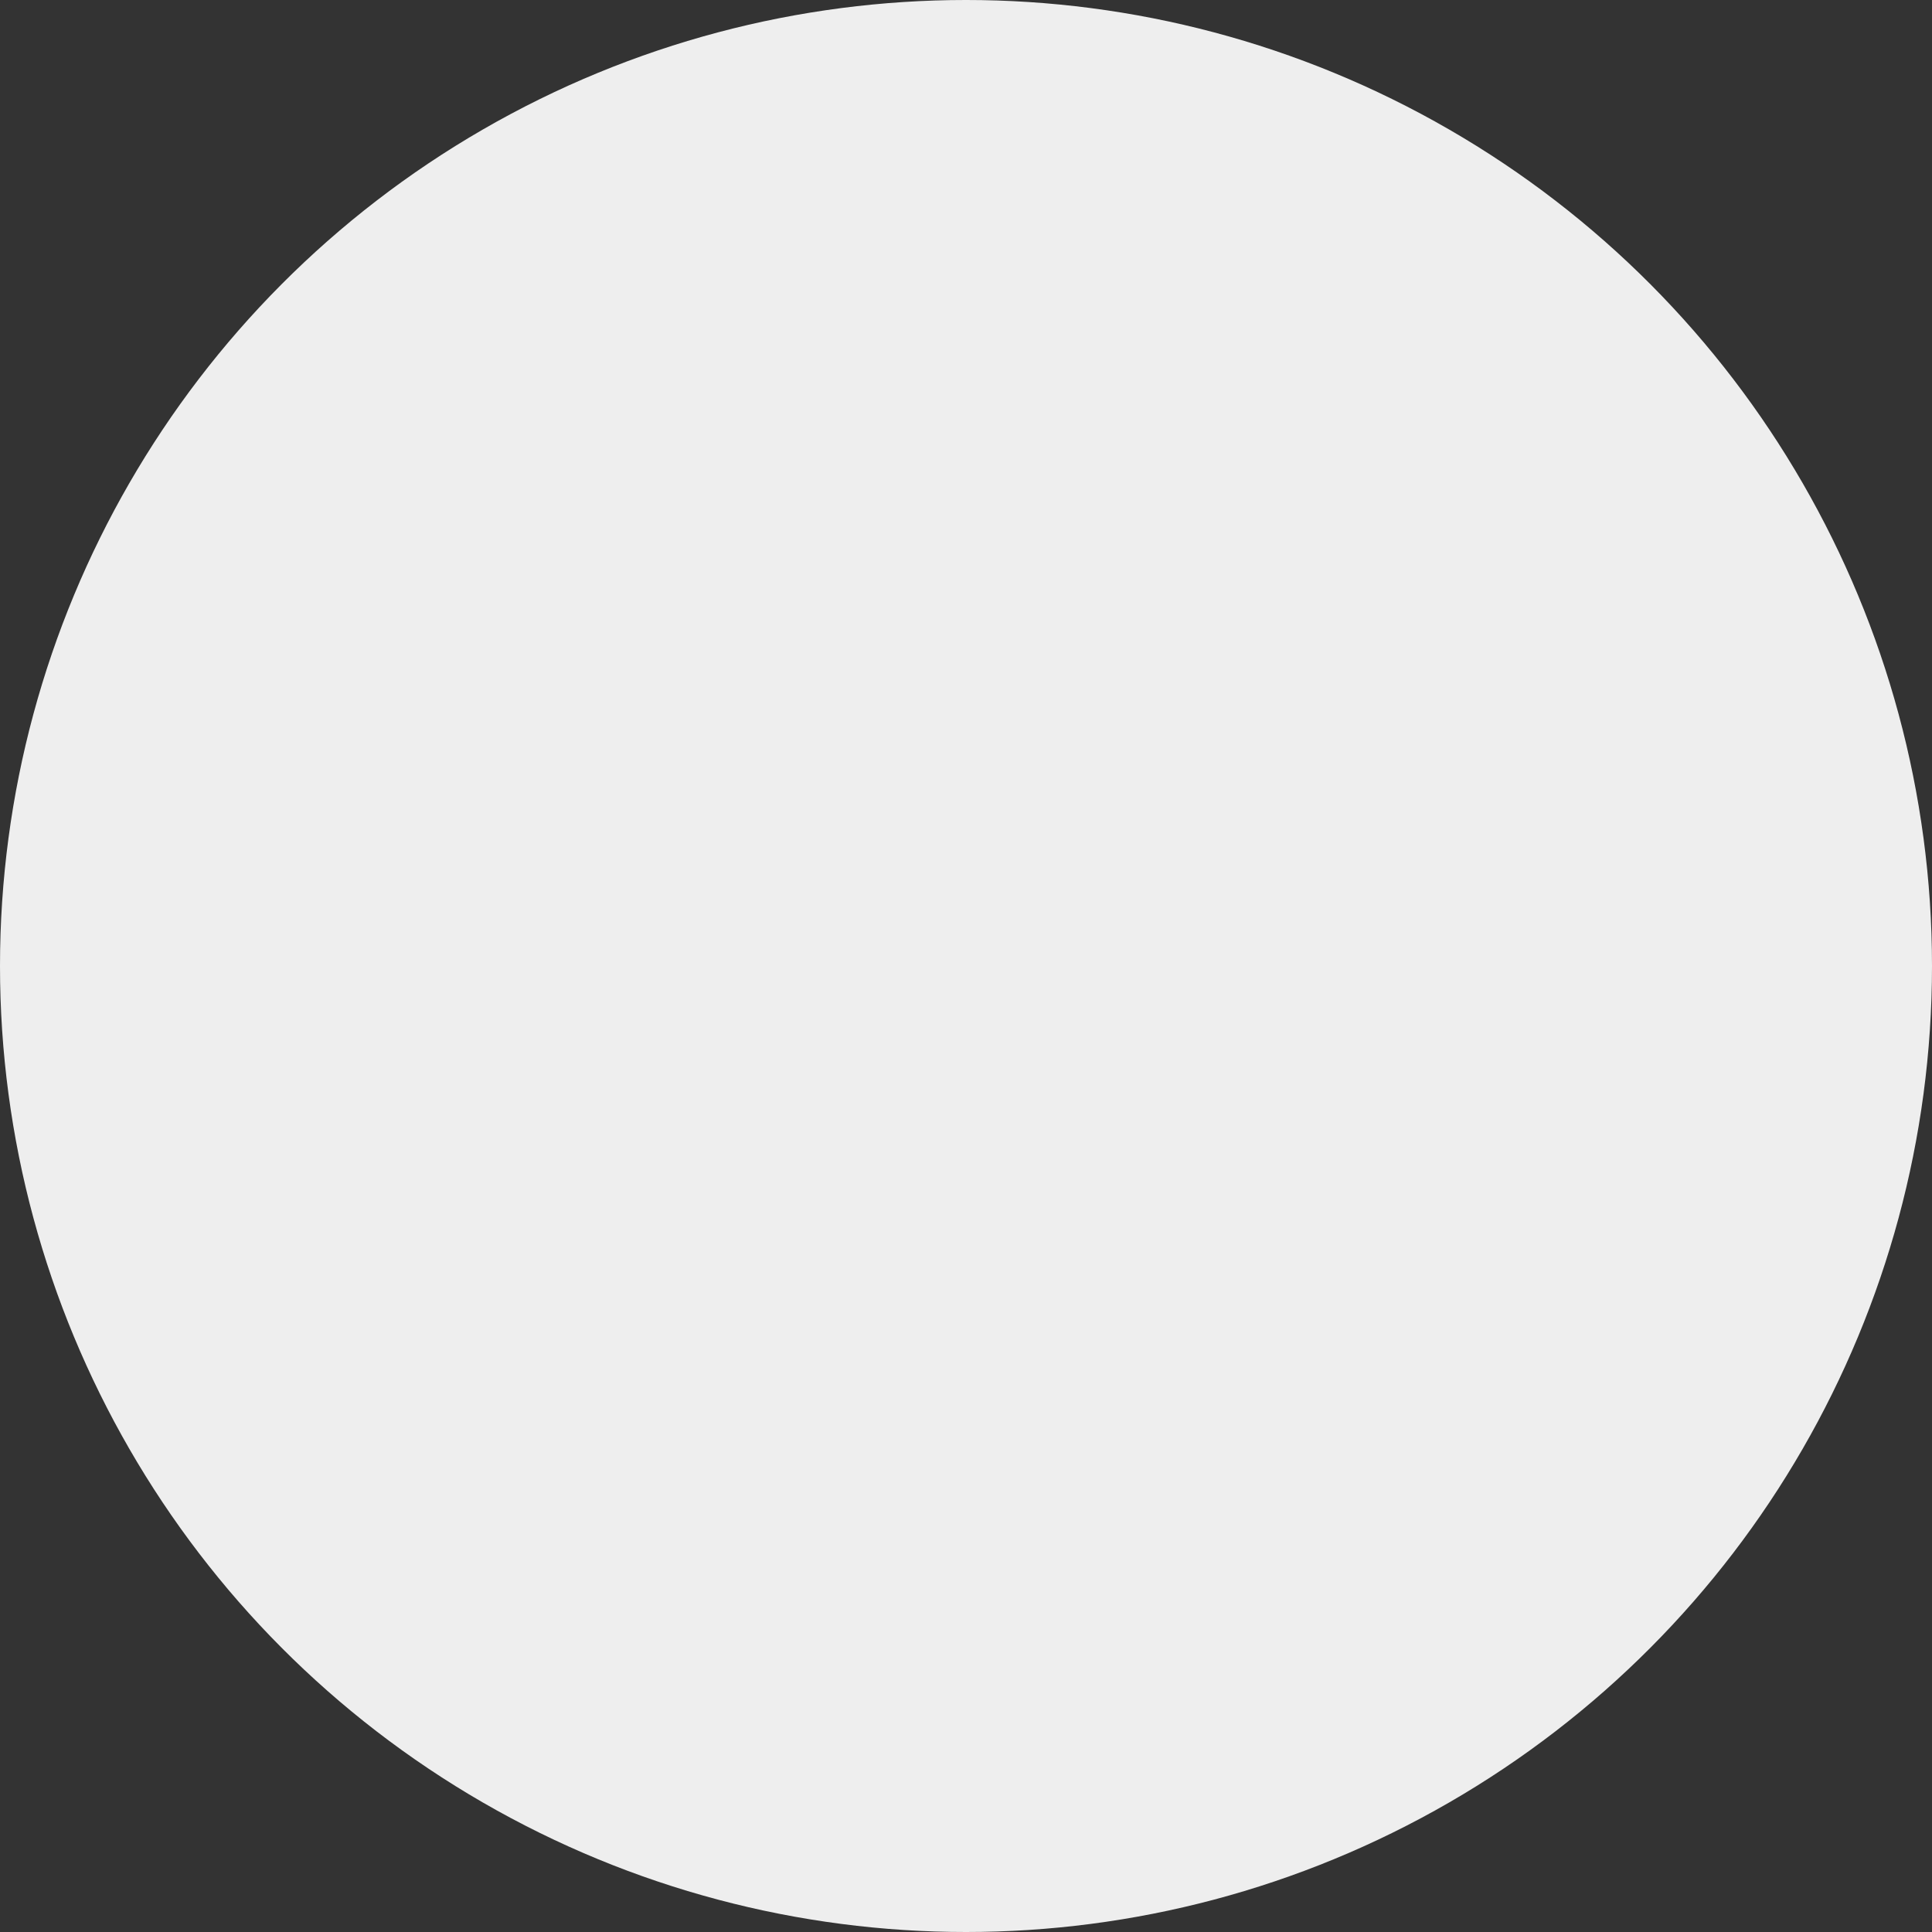 <?xml version="1.0" encoding="utf-8"?>
<svg xmlns="http://www.w3.org/2000/svg" fill="none" height="100%" overflow="visible" preserveAspectRatio="none" style="display: block;" viewBox="0 0 8.308 8.308" width="100%">
<rect x="0" y="0" width="8.308" height="8.308" fill="#333333" stroke="none"/>
<circle cx="4.154" cy="4.154" fill="#EEEEEE" id="Ellipse 364" r="4.154"/>
</svg>